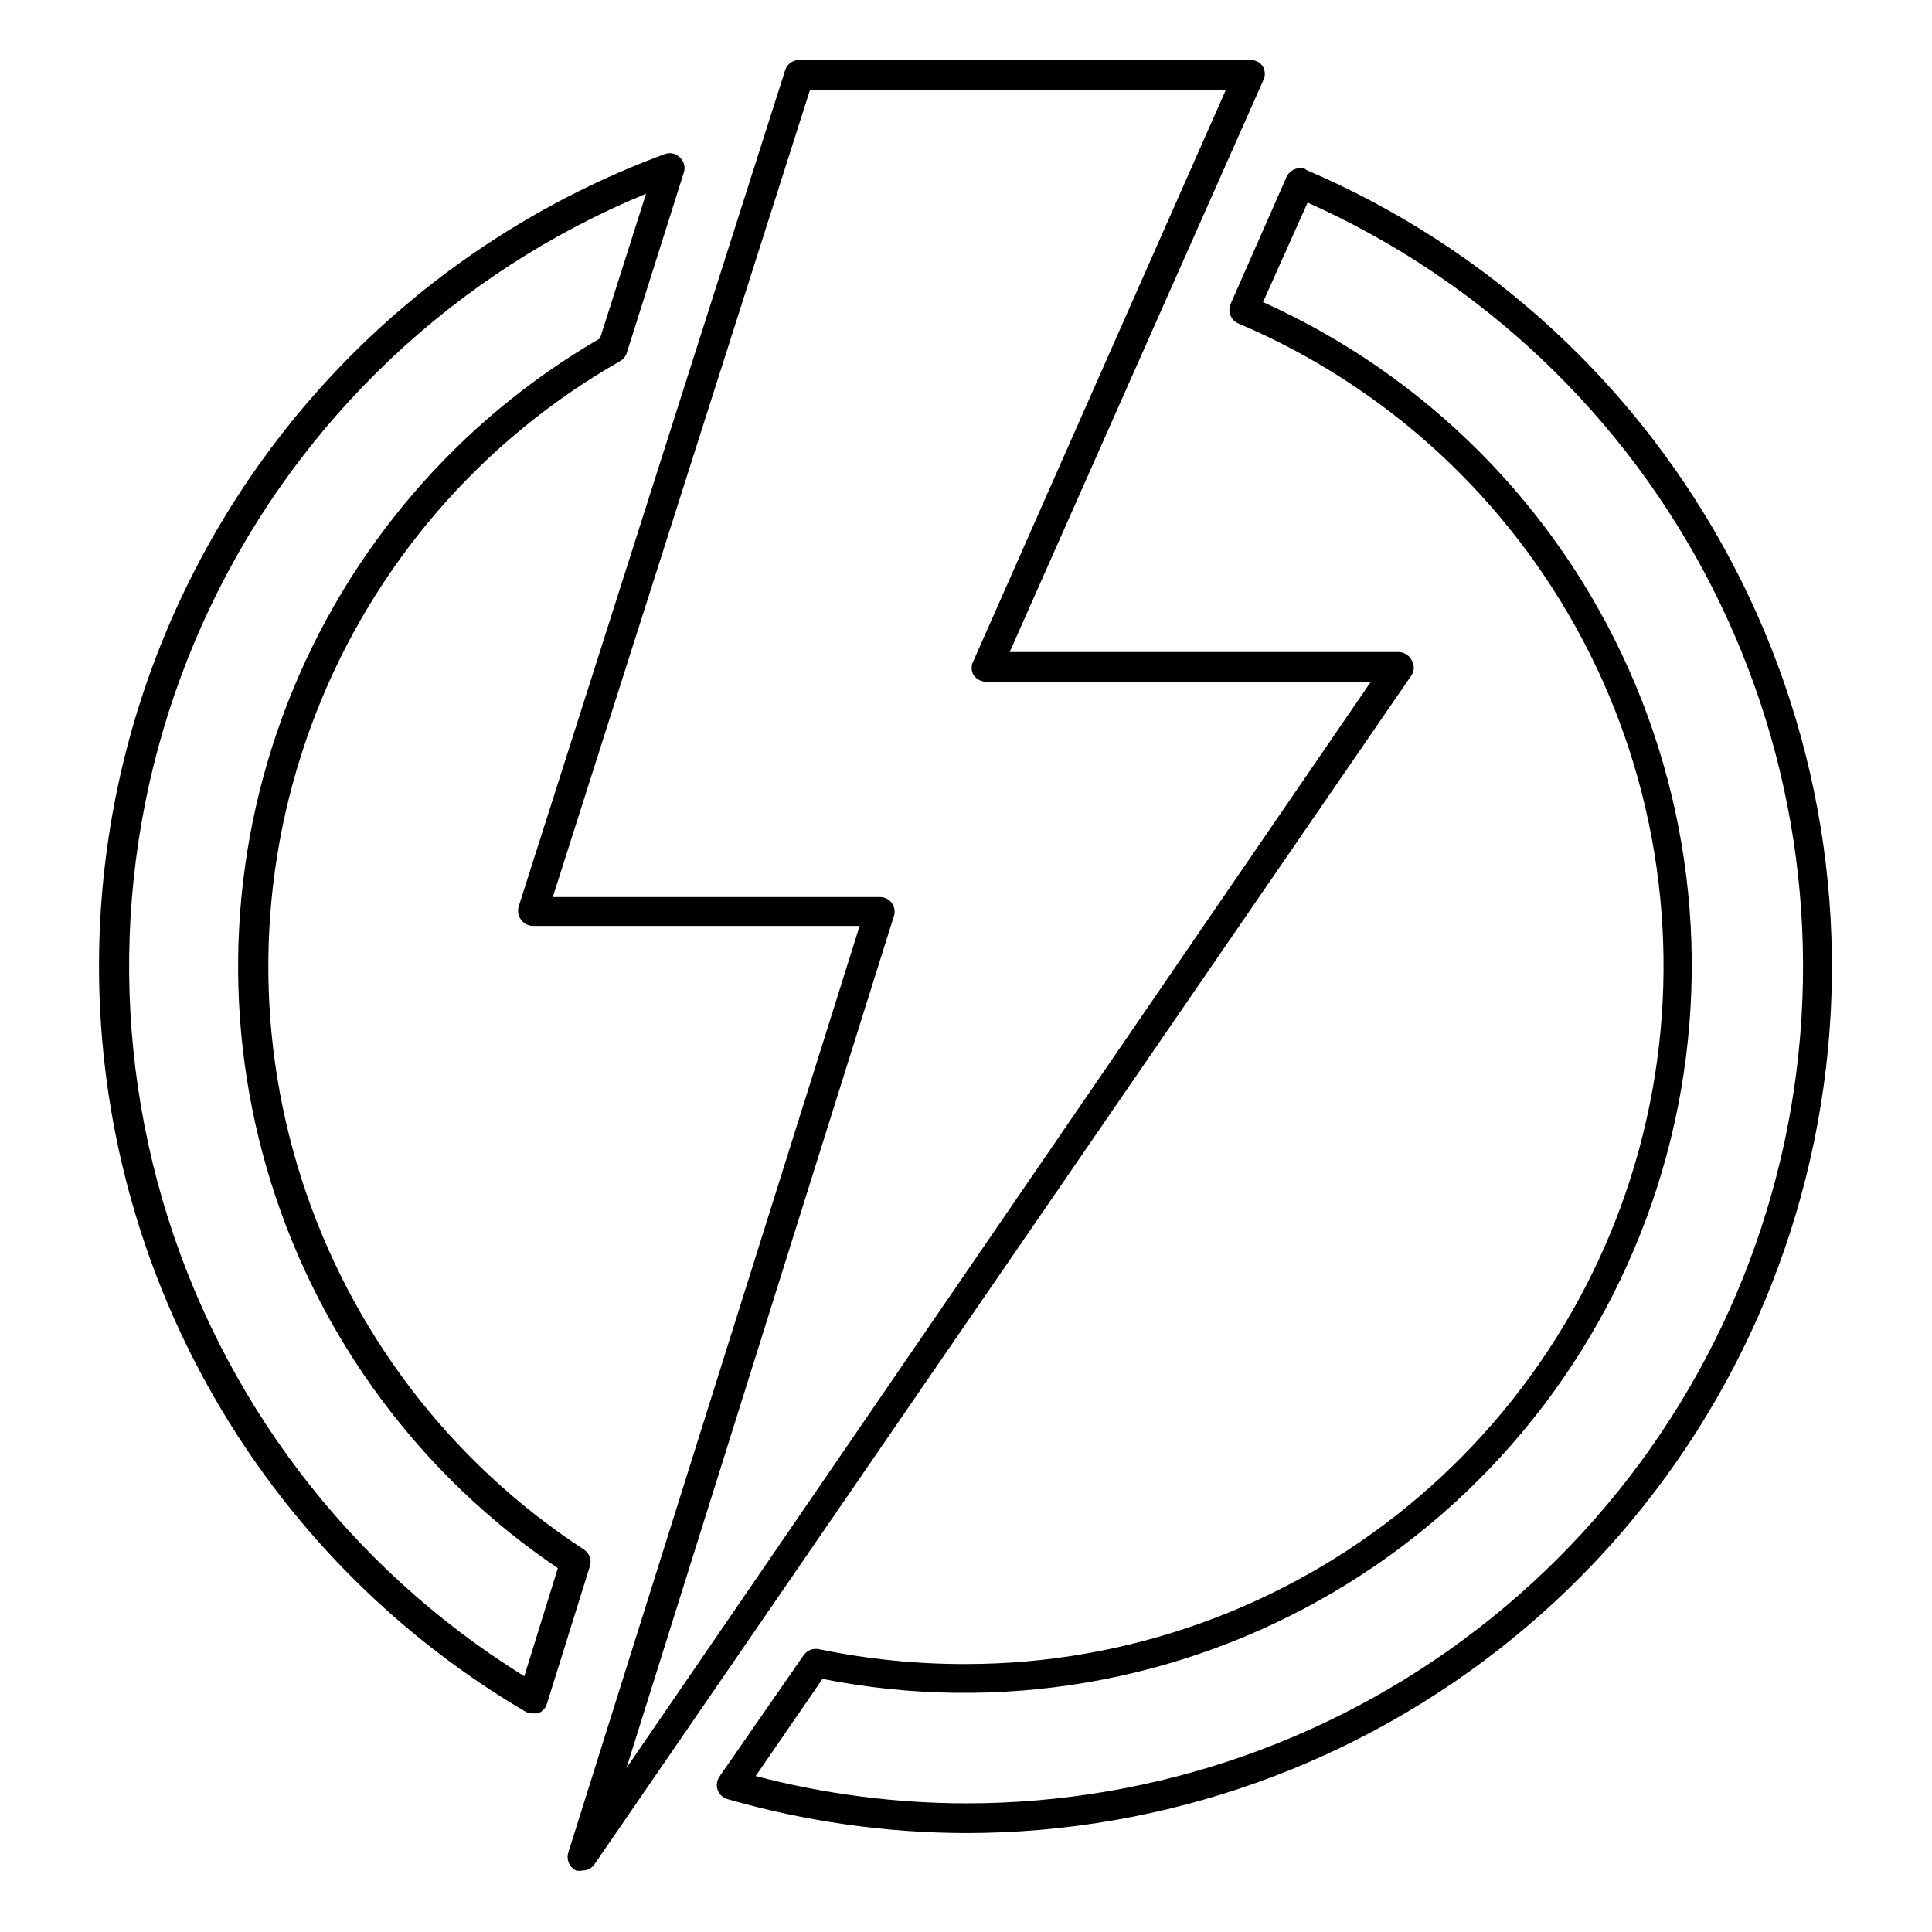 <?xml version="1.0" encoding="UTF-8"?>
<!-- Uploaded to: ICON Repo, www.iconrepo.com, Generator: ICON Repo Mixer Tools -->
<svg fill="#000000" width="800px" height="800px" version="1.1" viewBox="144 144 512 512" xmlns="http://www.w3.org/2000/svg">
 <g>
  <path d="m518.08 318.92c-0.672-1.297-2.004-2.113-3.465-2.125h-103.04l67.148-151.38c0.629-1.156 0.629-2.551 0-3.703-0.699-1.148-1.961-1.836-3.305-1.809h-119.66c-1.707-0.004-3.211 1.117-3.699 2.754l-70.613 221.6c-0.348 1.191-0.113 2.473 0.629 3.465 0.719 1.031 1.895 1.648 3.148 1.652h86.594l-77.223 245.61c-0.551 1.863 0.309 3.852 2.047 4.727 0.57 0.105 1.156 0.105 1.73 0 1.297 0 2.512-0.648 3.227-1.734l216.48-315.04c0.789-1.219 0.789-2.793 0-4.012zm-208.06 293.62 70.848-225.69h0.004c0.414-1.199 0.211-2.531-0.543-3.551-0.758-1.023-1.965-1.609-3.238-1.566h-86.594l68.176-213.96h110.21l-66.914 151.38c-0.629 1.152-0.629 2.547 0 3.699 0.742 1.105 1.977 1.781 3.309 1.812h102.02z"/>
  <path d="m298.69 554.61c-35.445-23.172-61.84-57.824-74.77-98.148-12.926-40.324-11.598-83.863 3.762-123.32 15.363-39.461 43.82-72.438 80.609-93.41 0.863-0.477 1.512-1.262 1.812-2.203l15.113-47.781c0.469-1.426 0.066-2.992-1.023-4.016-1.066-1.086-2.68-1.43-4.094-0.867-54.543 20.145-99.398 60.262-125.48 112.22-26.086 51.965-31.461 111.9-15.035 167.68 16.43 55.773 53.43 103.23 103.52 132.75 0.617 0.375 1.328 0.566 2.047 0.551h1.418c1.133-0.43 2.004-1.359 2.363-2.519l11.336-36.289c0.652-1.727-0.008-3.672-1.574-4.644zm-15.742 33.613h-0.004c-46.418-28.789-80.559-73.723-95.859-126.16-15.301-52.438-10.68-108.68 12.973-157.91 23.652-49.238 64.668-87.992 115.16-108.82l-12.203 38.336v0.004c-37.762 21.887-66.961 55.965-82.797 96.637-15.84 40.672-17.379 85.52-4.363 127.18 13.016 41.66 39.809 77.66 75.98 102.08z"/>
  <path d="m490.13 188.87c-2-0.832-4.301 0.074-5.195 2.047l-14.801 33.613c-0.418 0.961-0.441 2.047-0.055 3.023 0.383 0.977 1.141 1.758 2.102 2.172 39.254 16.672 71.543 46.391 91.398 84.133 19.859 37.742 26.066 81.184 17.574 122.98-8.492 41.789-31.16 79.367-64.176 106.36-33.012 27-74.336 41.762-116.98 41.793-13.09 0.027-26.148-1.289-38.969-3.938-1.574-0.336-3.195 0.316-4.094 1.652l-22.277 32.117c-0.703 1.043-0.879 2.356-0.473 3.543 0.445 1.203 1.441 2.113 2.676 2.441 20.48 5.883 41.672 8.902 62.977 8.973 52.922 0.008 104.21-18.266 145.21-51.727 40.996-33.461 69.18-80.055 79.781-131.9 10.602-51.848 2.969-105.77-21.605-152.63-24.574-46.867-64.582-83.809-113.25-104.57zm-90.133 433.04c-18.812-0.039-37.539-2.473-55.734-7.242l17.711-25.742c46.441 9.227 94.652 1.043 135.45-22.996 40.793-24.039 71.312-62.246 85.742-107.34 14.426-45.094 11.758-93.926-7.508-137.18-19.262-43.254-53.766-77.906-96.938-97.352l11.809-26.371c46.371 20.715 84.227 56.723 107.23 102 23.012 45.277 29.785 97.078 19.184 146.75-10.598 49.668-37.926 94.195-77.414 126.13-39.488 31.941-88.746 49.359-139.53 49.34z"/>
 </g>
</svg>